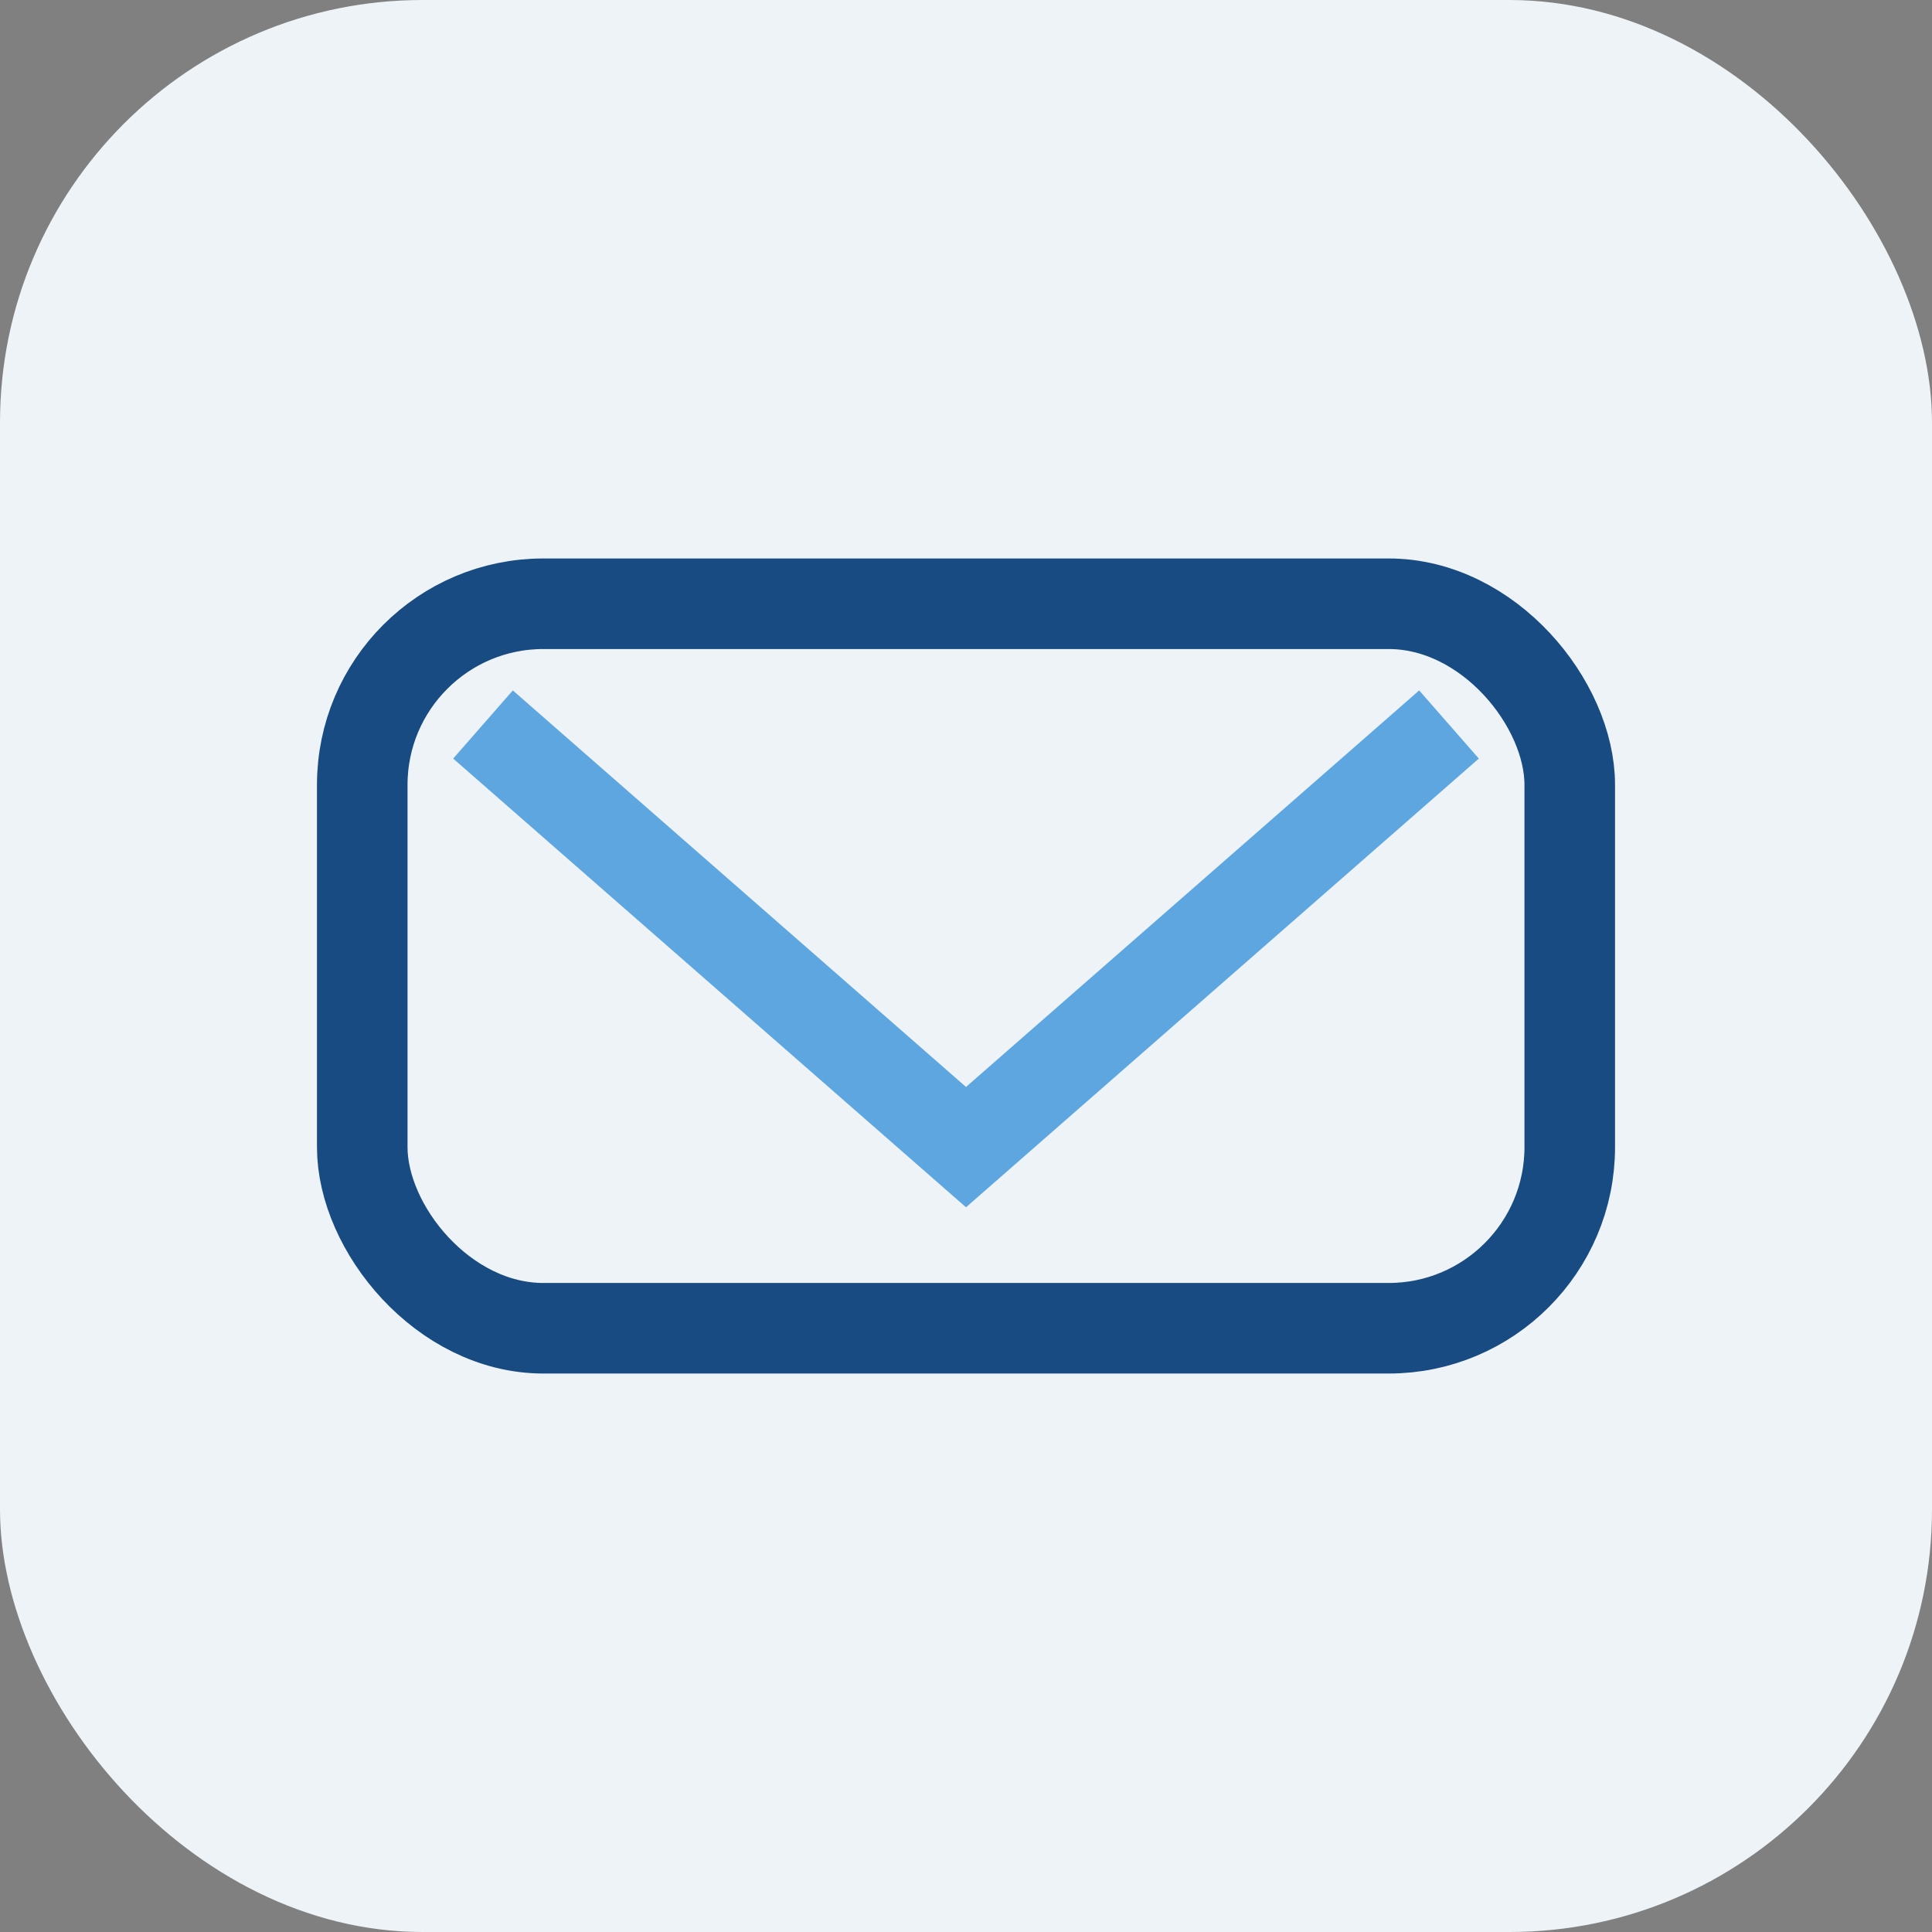 <?xml version="1.0" encoding="UTF-8"?>
<svg xmlns="http://www.w3.org/2000/svg" viewBox="0 0 32 32" width="32" height="32"><rect x="0" y="0" width="32" height="32" fill="#808080" stroke="none"/><rect width="32" height="32" rx="7" fill="#EEF3F8"/><rect x="6" y="10" width="20" height="12" rx="3" fill="none" stroke="#174B82" stroke-width="1.5"/><path d="M8 12l8 7 8-7" fill="none" stroke="#5DA6DF" stroke-width="1.5"/></svg>